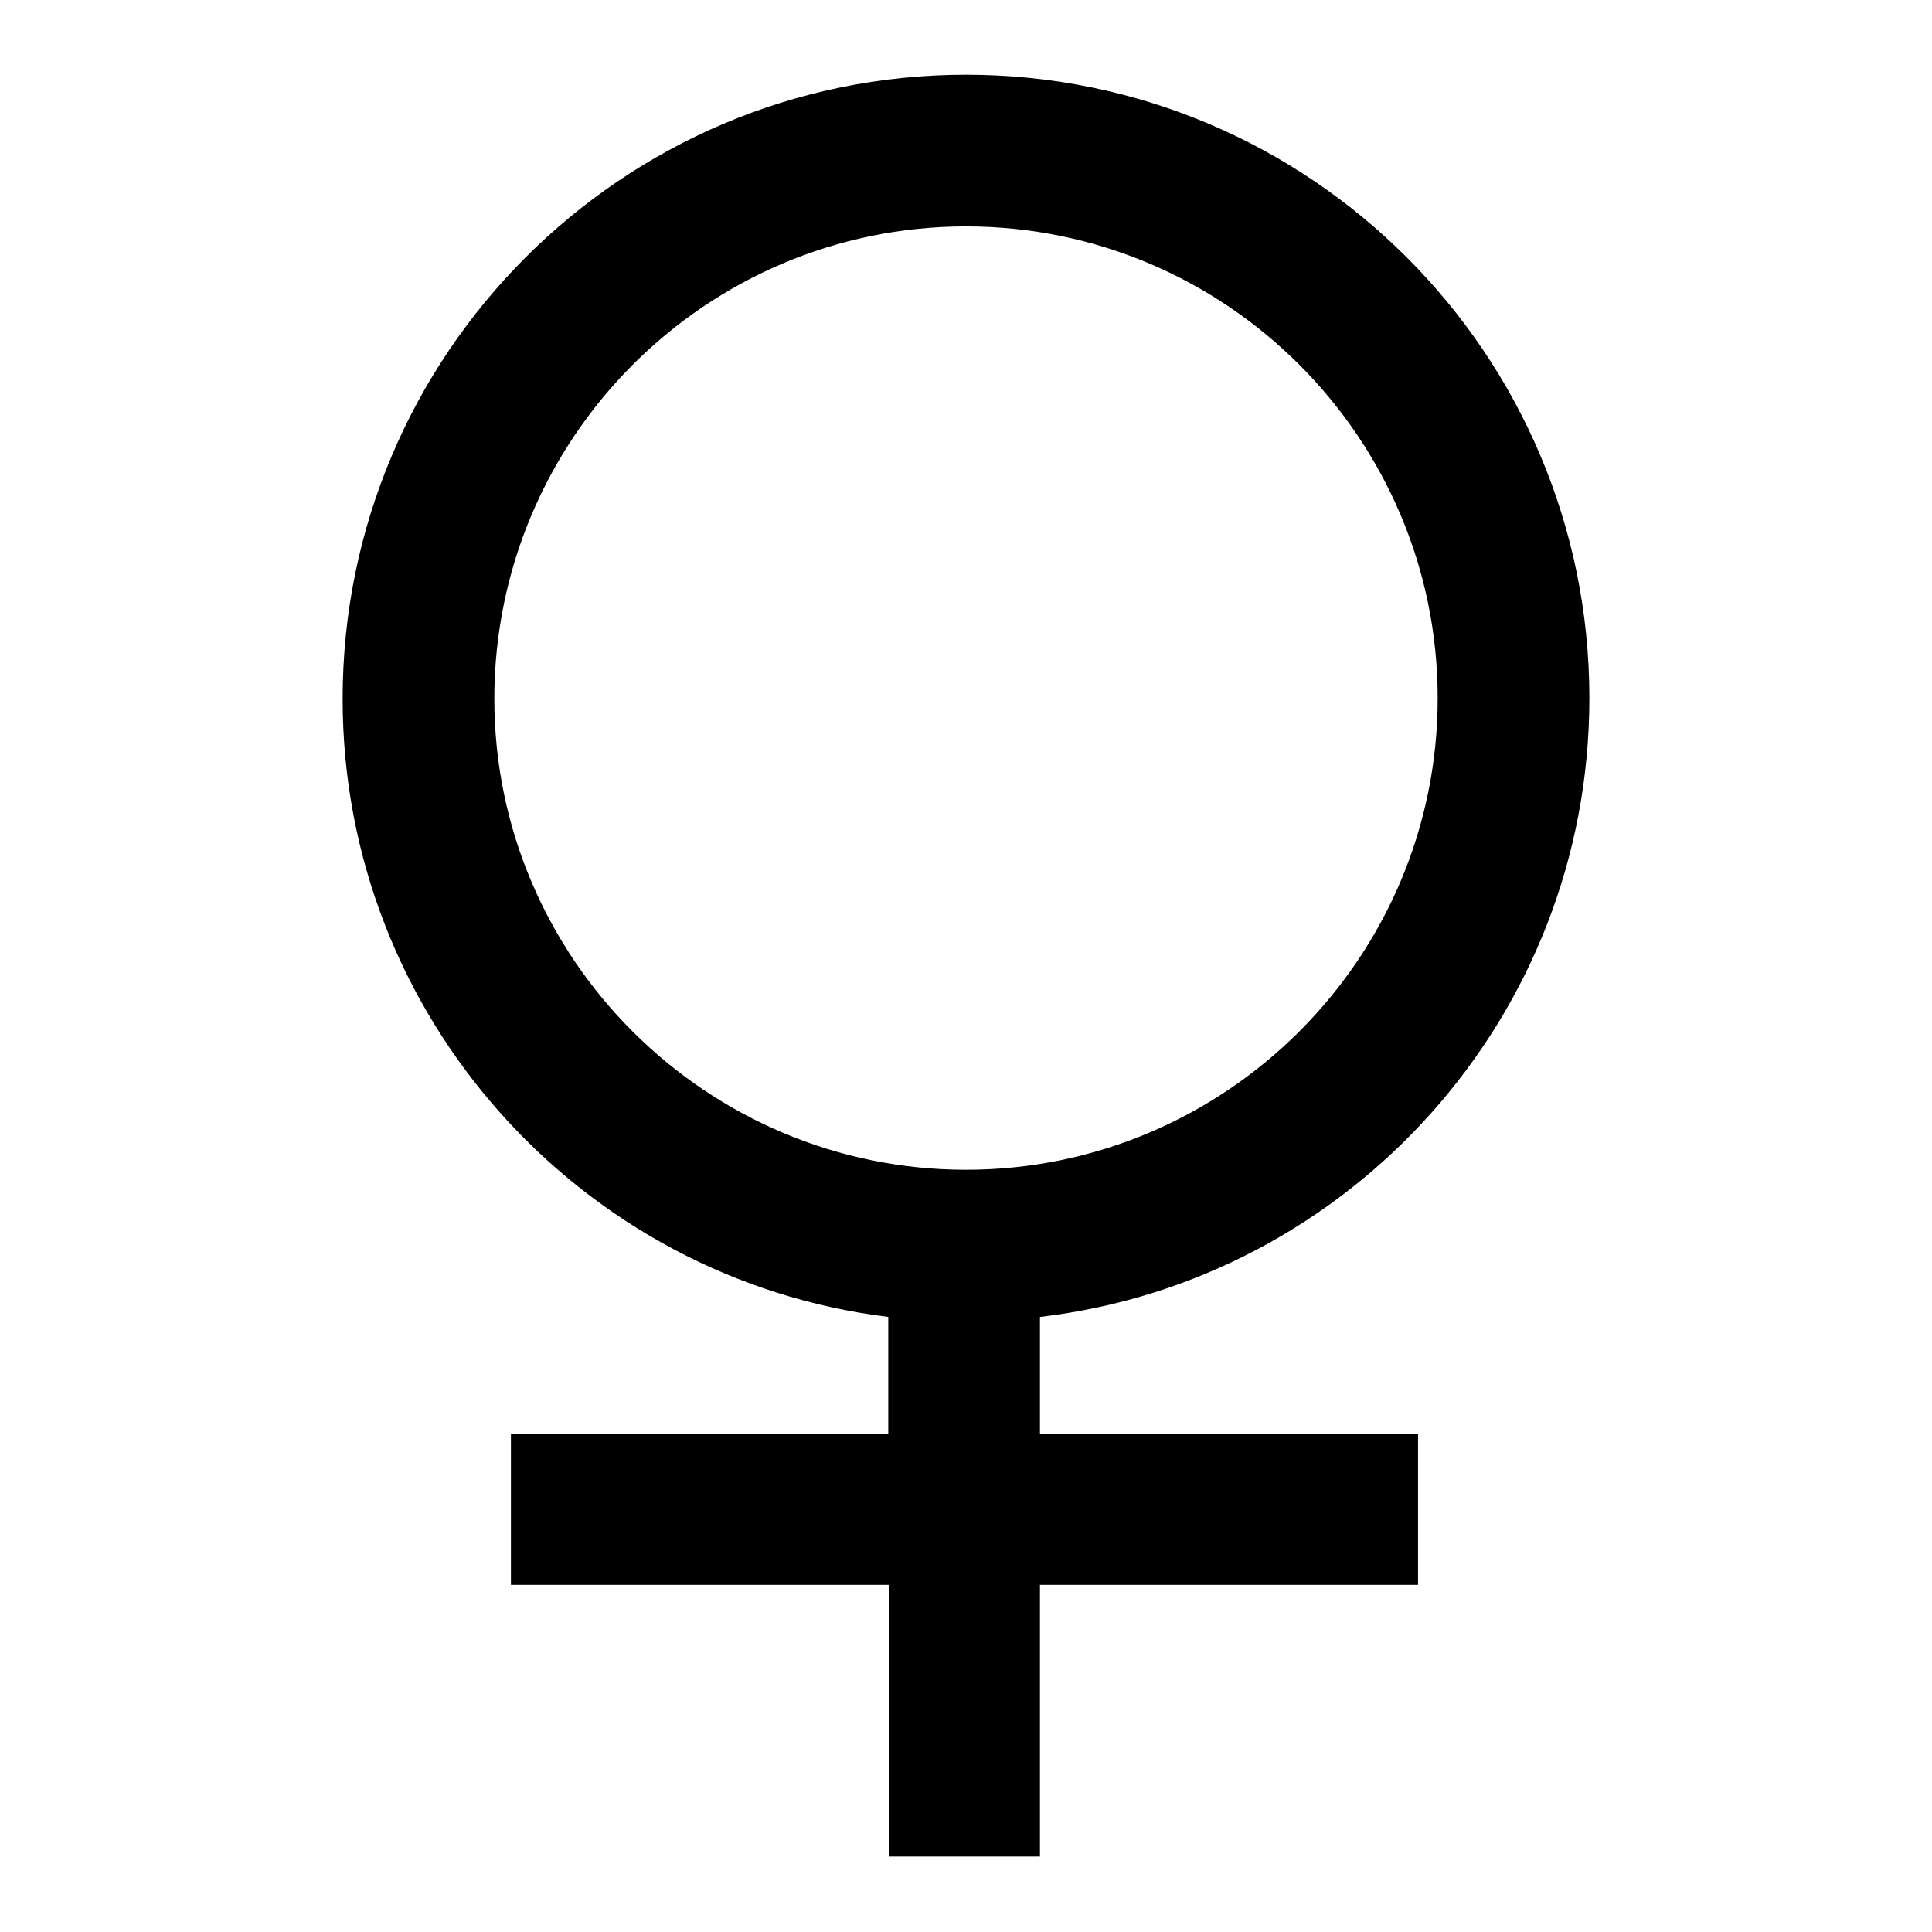 <?xml version="1.0" encoding="utf-8"?>
<!-- Svg Vector Icons : http://www.onlinewebfonts.com/icon -->
<!DOCTYPE svg PUBLIC "-//W3C//DTD SVG 1.1//EN" "http://www.w3.org/Graphics/SVG/1.1/DTD/svg11.dtd">
<svg version="1.1" xmlns="http://www.w3.org/2000/svg" xmlns:xlink="http://www.w3.org/1999/xlink" x="0px" y="0px" viewBox="0 0 256 256" enable-background="new 0 0 256 256" xml:space="preserve">
<g> <path fill="#000000" d="M137.8,174.5c41-4.8,72.8-39.7,72.8-82c0-45.6-37-82.6-82.6-82.6S45.4,47,45.4,92.6 c0,42.1,31.6,76.9,72.3,81.9V190H67.7v20h50.1v36h20v-36h50.1v-20h-50.1V174.5L137.8,174.5z M65.5,92.6C65.5,58.1,93.5,30,128,30 s62.5,28.1,62.5,62.5c0,34.5-28.1,62.5-62.5,62.5S65.5,127,65.5,92.6z"/></g>
</svg>
